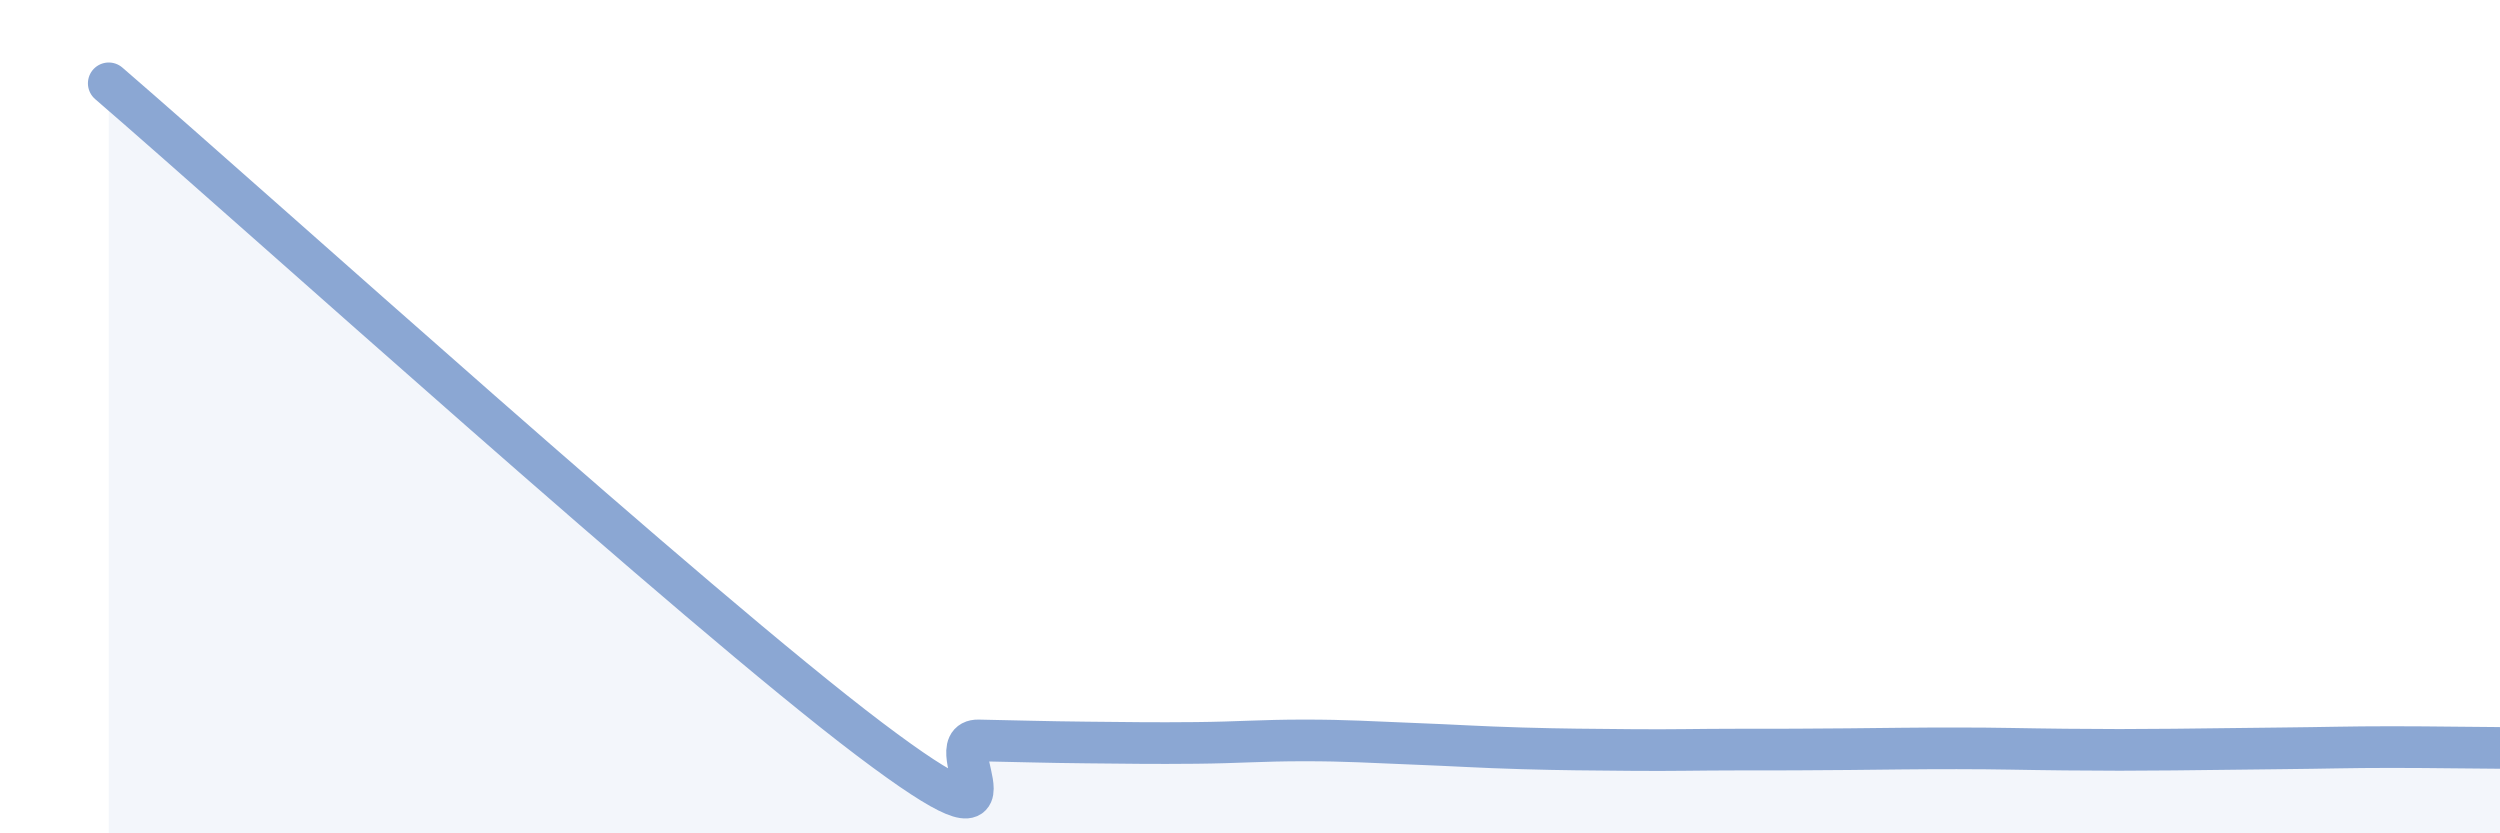 
    <svg width="60" height="20" viewBox="0 0 60 20" xmlns="http://www.w3.org/2000/svg">
      <path
        d="M 2.61,2 C 6.26,5.15 16.7,14.59 20.87,17.74 C 25.04,20.89 22.44,17.75 23.48,17.77 C 24.52,17.79 25.05,17.81 26.09,17.82 C 27.13,17.83 27.66,17.84 28.7,17.83 C 29.74,17.82 30.26,17.77 31.3,17.77 C 32.34,17.77 32.87,17.81 33.91,17.85 C 34.95,17.89 35.48,17.93 36.52,17.96 C 37.56,17.99 38.09,17.99 39.13,18 C 40.17,18.01 40.7,17.99 41.74,17.99 C 42.78,17.99 43.31,17.99 44.35,17.98 C 45.39,17.97 45.92,17.96 46.96,17.96 C 48,17.96 48.53,17.98 49.57,17.99 C 50.61,18 51.13,18 52.17,17.99 C 53.21,17.98 53.74,17.97 54.78,17.96 C 55.82,17.95 56.35,17.93 57.39,17.93 C 58.43,17.93 59.48,17.95 60,17.95L60 20L2.61 20Z"
        fill="#8ba7d3"
        opacity="0.1"
        stroke-linecap="round"
        stroke-linejoin="round"
      />
      <path
        d="M 2.61,2 C 6.26,5.15 16.7,14.59 20.87,17.74 C 25.04,20.89 22.44,17.75 23.48,17.77 C 24.52,17.79 25.05,17.81 26.09,17.82 C 27.13,17.83 27.66,17.84 28.7,17.83 C 29.74,17.82 30.26,17.77 31.3,17.77 C 32.34,17.77 32.87,17.81 33.91,17.85 C 34.95,17.89 35.48,17.93 36.52,17.96 C 37.56,17.99 38.09,17.99 39.13,18 C 40.17,18.01 40.7,17.99 41.74,17.99 C 42.78,17.99 43.31,17.99 44.35,17.98 C 45.39,17.97 45.92,17.96 46.96,17.96 C 48,17.96 48.53,17.98 49.57,17.99 C 50.61,18 51.13,18 52.17,17.99 C 53.21,17.98 53.74,17.97 54.78,17.96 C 55.82,17.95 56.35,17.93 57.39,17.93 C 58.43,17.93 59.48,17.95 60,17.95"
        stroke="#8ba7d3"
        stroke-width="1"
        fill="none"
        stroke-linecap="round"
        stroke-linejoin="round"
      />
    </svg>
  